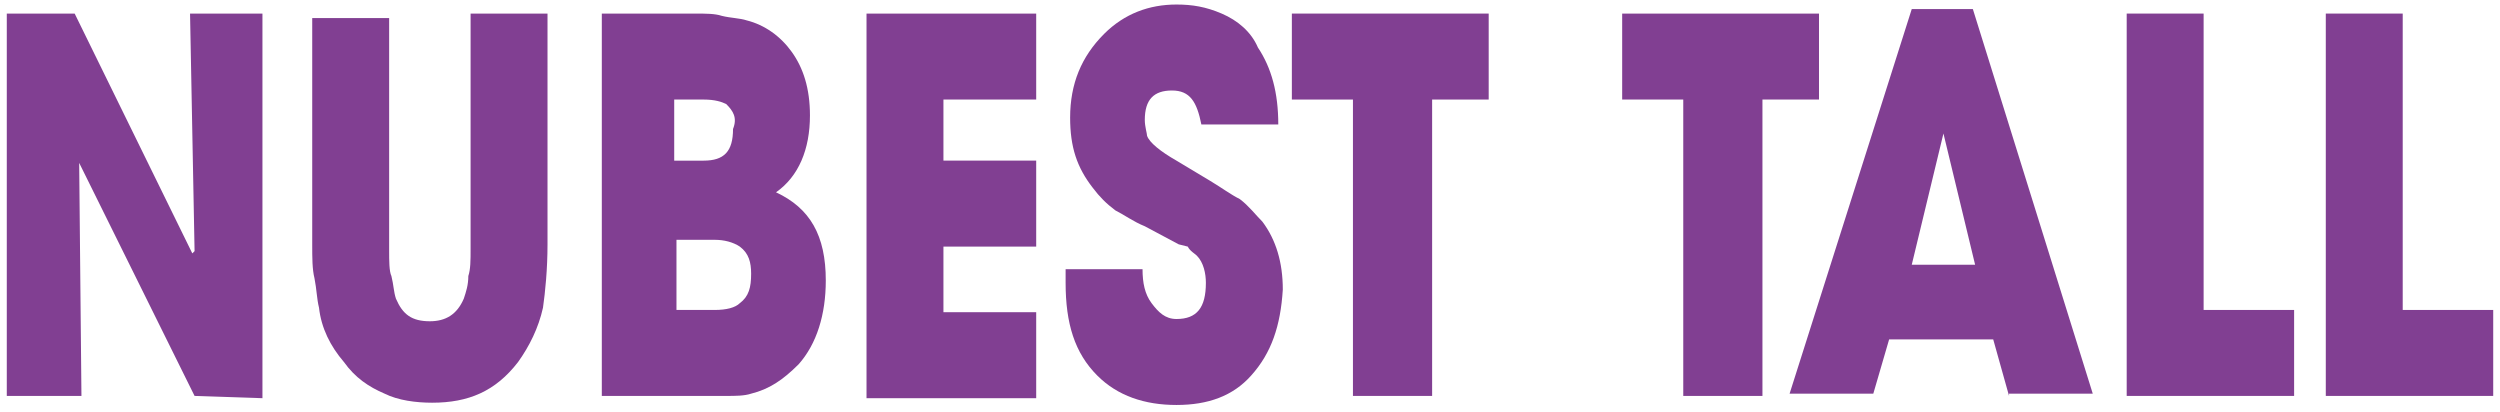 <?xml version="1.0" encoding="utf-8"?>
<!-- Generator: Adobe Illustrator 20.0.0, SVG Export Plug-In . SVG Version: 6.00 Build 0)  -->
<svg version="1.1" id="Layer_1" xmlns="http://www.w3.org/2000/svg" xmlns:xlink="http://www.w3.org/1999/xlink" x="0px" y="0px"
	 width="110.5px" height="18.2px" viewBox="0 0 110.5 18.2" style="enable-background:new 0 0 110.5 18.2;" xml:space="preserve">
<style type="text/css">
	.st0{fill:#FFFFFF;}
	.st1{fill:url(#SVGID_1_);}
	.st2{filter:url(#Adobe_OpacityMaskFilter);}
	.st3{fill:url(#SVGID_3_);}
	.st4{opacity:0.6;mask:url(#SVGID_2_);fill:#FFFFFF;}
	.st5{fill:url(#SVGID_4_);}
	.st6{filter:url(#Adobe_OpacityMaskFilter_1_);}
	.st7{fill:url(#SVGID_6_);}
	.st8{opacity:0.6;mask:url(#SVGID_5_);fill:#FFFFFF;}
	.st9{fill:#813F92;}
	.st10{opacity:5.999760e-02;clip-path:url(#SVGID_8_);}
	.st11{clip-path:url(#SVGID_10_);fill:#221F1F;}
	.st12{clip-path:url(#SVGID_10_);}
	.st13{clip-path:url(#SVGID_12_);fill:#221F1F;}
	.st14{clip-path:url(#SVGID_14_);}
	.st15{clip-path:url(#SVGID_16_);fill:#221F1F;}
</style>
<g>
	<g>
		<defs>
			<rect id="SVGID_7_" x="-302" y="98.6" width="565.8" height="735.8"/>
		</defs>
		<clipPath id="SVGID_1_">
			<use xlink:href="#SVGID_7_"  style="overflow:visible;"/>
		</clipPath>
		<g style="opacity:5.999760e-02;clip-path:url(#SVGID_1_);">
			<g>
				<defs>
					<rect id="SVGID_9_" x="-912" y="-278.9" width="1691.4" height="1513.2"/>
				</defs>
				<clipPath id="SVGID_2_">
					<use xlink:href="#SVGID_9_"  style="overflow:visible;"/>
				</clipPath>
			</g>
		</g>
		<g style="opacity:5.999760e-02;clip-path:url(#SVGID_1_);">
			<g>
				<defs>
					<rect id="SVGID_13_" x="57.9" y="-278.9" width="1691.4" height="1513.2"/>
				</defs>
				<clipPath id="SVGID_3_">
					<use xlink:href="#SVGID_13_"  style="overflow:visible;"/>
				</clipPath>
			</g>
		</g>
	</g>
</g>
<g>
	<g>
		<path class="st9" d="M8.6,17.5L3.5,7.2l0,0l0.1,10.3H0.3V0.6h3l5.2,10.6l0.1-0.1L8.4,0.6h3.2v17L8.6,17.5L8.6,17.5z"/>
		<path class="st9" d="M24.2,10.8c0,1.1-0.1,2.1-0.2,2.8c-0.2,0.9-0.6,1.7-1.1,2.4c-1,1.3-2.2,1.8-3.8,1.8c-0.7,0-1.5-0.1-2.1-0.4
			c-0.7-0.3-1.3-0.7-1.8-1.4c-0.6-0.7-1-1.5-1.1-2.4c-0.1-0.4-0.1-0.8-0.2-1.3c-0.1-0.4-0.1-0.9-0.1-1.5v-10h3.4v10.3
			c0,0.4,0,0.9,0.1,1.1c0.1,0.4,0.1,0.7,0.2,1c0.3,0.7,0.7,1,1.5,1c0.7,0,1.2-0.3,1.5-1c0.1-0.3,0.2-0.6,0.2-1
			c0.1-0.3,0.1-0.7,0.1-1.2V0.6h3.4V10.8L24.2,10.8z"/>
		<path class="st9" d="M35.3,16.1c-0.7,0.7-1.3,1.1-2.1,1.3c-0.3,0.1-0.7,0.1-1.1,0.1c-0.2,0-0.4,0-0.6,0h-4.9V0.6h4.1
			c0.5,0,0.9,0,1.2,0.1c0.4,0.1,0.8,0.1,1.1,0.2c0.8,0.2,1.5,0.7,2,1.4c0.5,0.7,0.8,1.6,0.8,2.8c0,1.5-0.5,2.7-1.5,3.4
			c1.5,0.7,2.2,1.9,2.2,3.9C36.5,13.9,36.1,15.2,35.3,16.1z M32.1,4.6c-0.2-0.1-0.5-0.2-1-0.2h-1.3v2.7h1.3c0.9,0,1.3-0.4,1.3-1.4
			C32.6,5.2,32.4,4.9,32.1,4.6z M32.7,10.9c-0.3-0.2-0.7-0.3-1.1-0.3h-1.7v3.1h1.7c0.5,0,0.9-0.1,1.1-0.3c0.4-0.3,0.5-0.7,0.5-1.3
			C33.2,11.6,33.1,11.2,32.7,10.9z"/>
		<path class="st9" d="M38.3,17.5V0.6h7.5v3.8h-4.1v2.7h4.1v3.8h-4.1v2.9h4.1v3.8H38.3L38.3,17.5z"/>
		<path class="st9" d="M55.3,16.6c-0.8,0.9-1.9,1.3-3.3,1.3c-1.4,0-2.6-0.4-3.5-1.3c-1-1-1.4-2.3-1.4-4.1v-0.6h3.4
			c0,0.6,0.1,1.1,0.4,1.5c0.3,0.4,0.6,0.7,1.1,0.7c0.9,0,1.3-0.5,1.3-1.6c0-0.4-0.1-0.9-0.4-1.2c-0.1-0.1-0.3-0.2-0.4-0.4l-0.4-0.1
			l-1.5-0.8c-0.5-0.2-0.9-0.5-1.3-0.7c-0.4-0.3-0.7-0.6-1-1c-0.7-0.9-1-1.8-1-3.1c0-1.5,0.5-2.7,1.5-3.7c0.9-0.9,2-1.3,3.2-1.3
			c0.7,0,1.3,0.1,2,0.4c0.7,0.3,1.3,0.8,1.6,1.5c0.6,0.9,0.9,2,0.9,3.4h-3.4C52.9,4.5,52.6,4,51.8,4c-0.8,0-1.2,0.4-1.2,1.3
			c0,0.3,0.1,0.6,0.1,0.7c0.1,0.3,0.6,0.7,1.3,1.1L53.5,8c0.5,0.3,0.9,0.6,1.3,0.8c0.4,0.3,0.7,0.7,1,1c0.6,0.8,0.9,1.8,0.9,3
			C56.6,14.4,56.2,15.6,55.3,16.6z"/>
		<path class="st9" d="M63.3,4.4v13.1h-3.5V4.4h-2.7V0.6h8.7v3.8H63.3z"/>
		<path class="st9" d="M77.9,4.4v13.1h-3.5V4.4h-2.7V0.6h8.7v3.8H77.9z"/>
		<path class="st9" d="M88.8,17.5L88.1,15h-4.6l-0.7,2.4h-3.7l5.4-17h2.7l5.3,17H88.8z M85.9,5.9L85.9,5.9l-1.4,5.8h2.8L85.9,5.9z"
			/>
		<path class="st9" d="M94,17.5V0.6h3.4v13.1h4v3.8L94,17.5L94,17.5z"/>
		<path class="st9" d="M102.8,17.5V0.6h3.4v13.1h4v3.8L102.8,17.5L102.8,17.5z"/>
	</g>
</g>
</svg>
